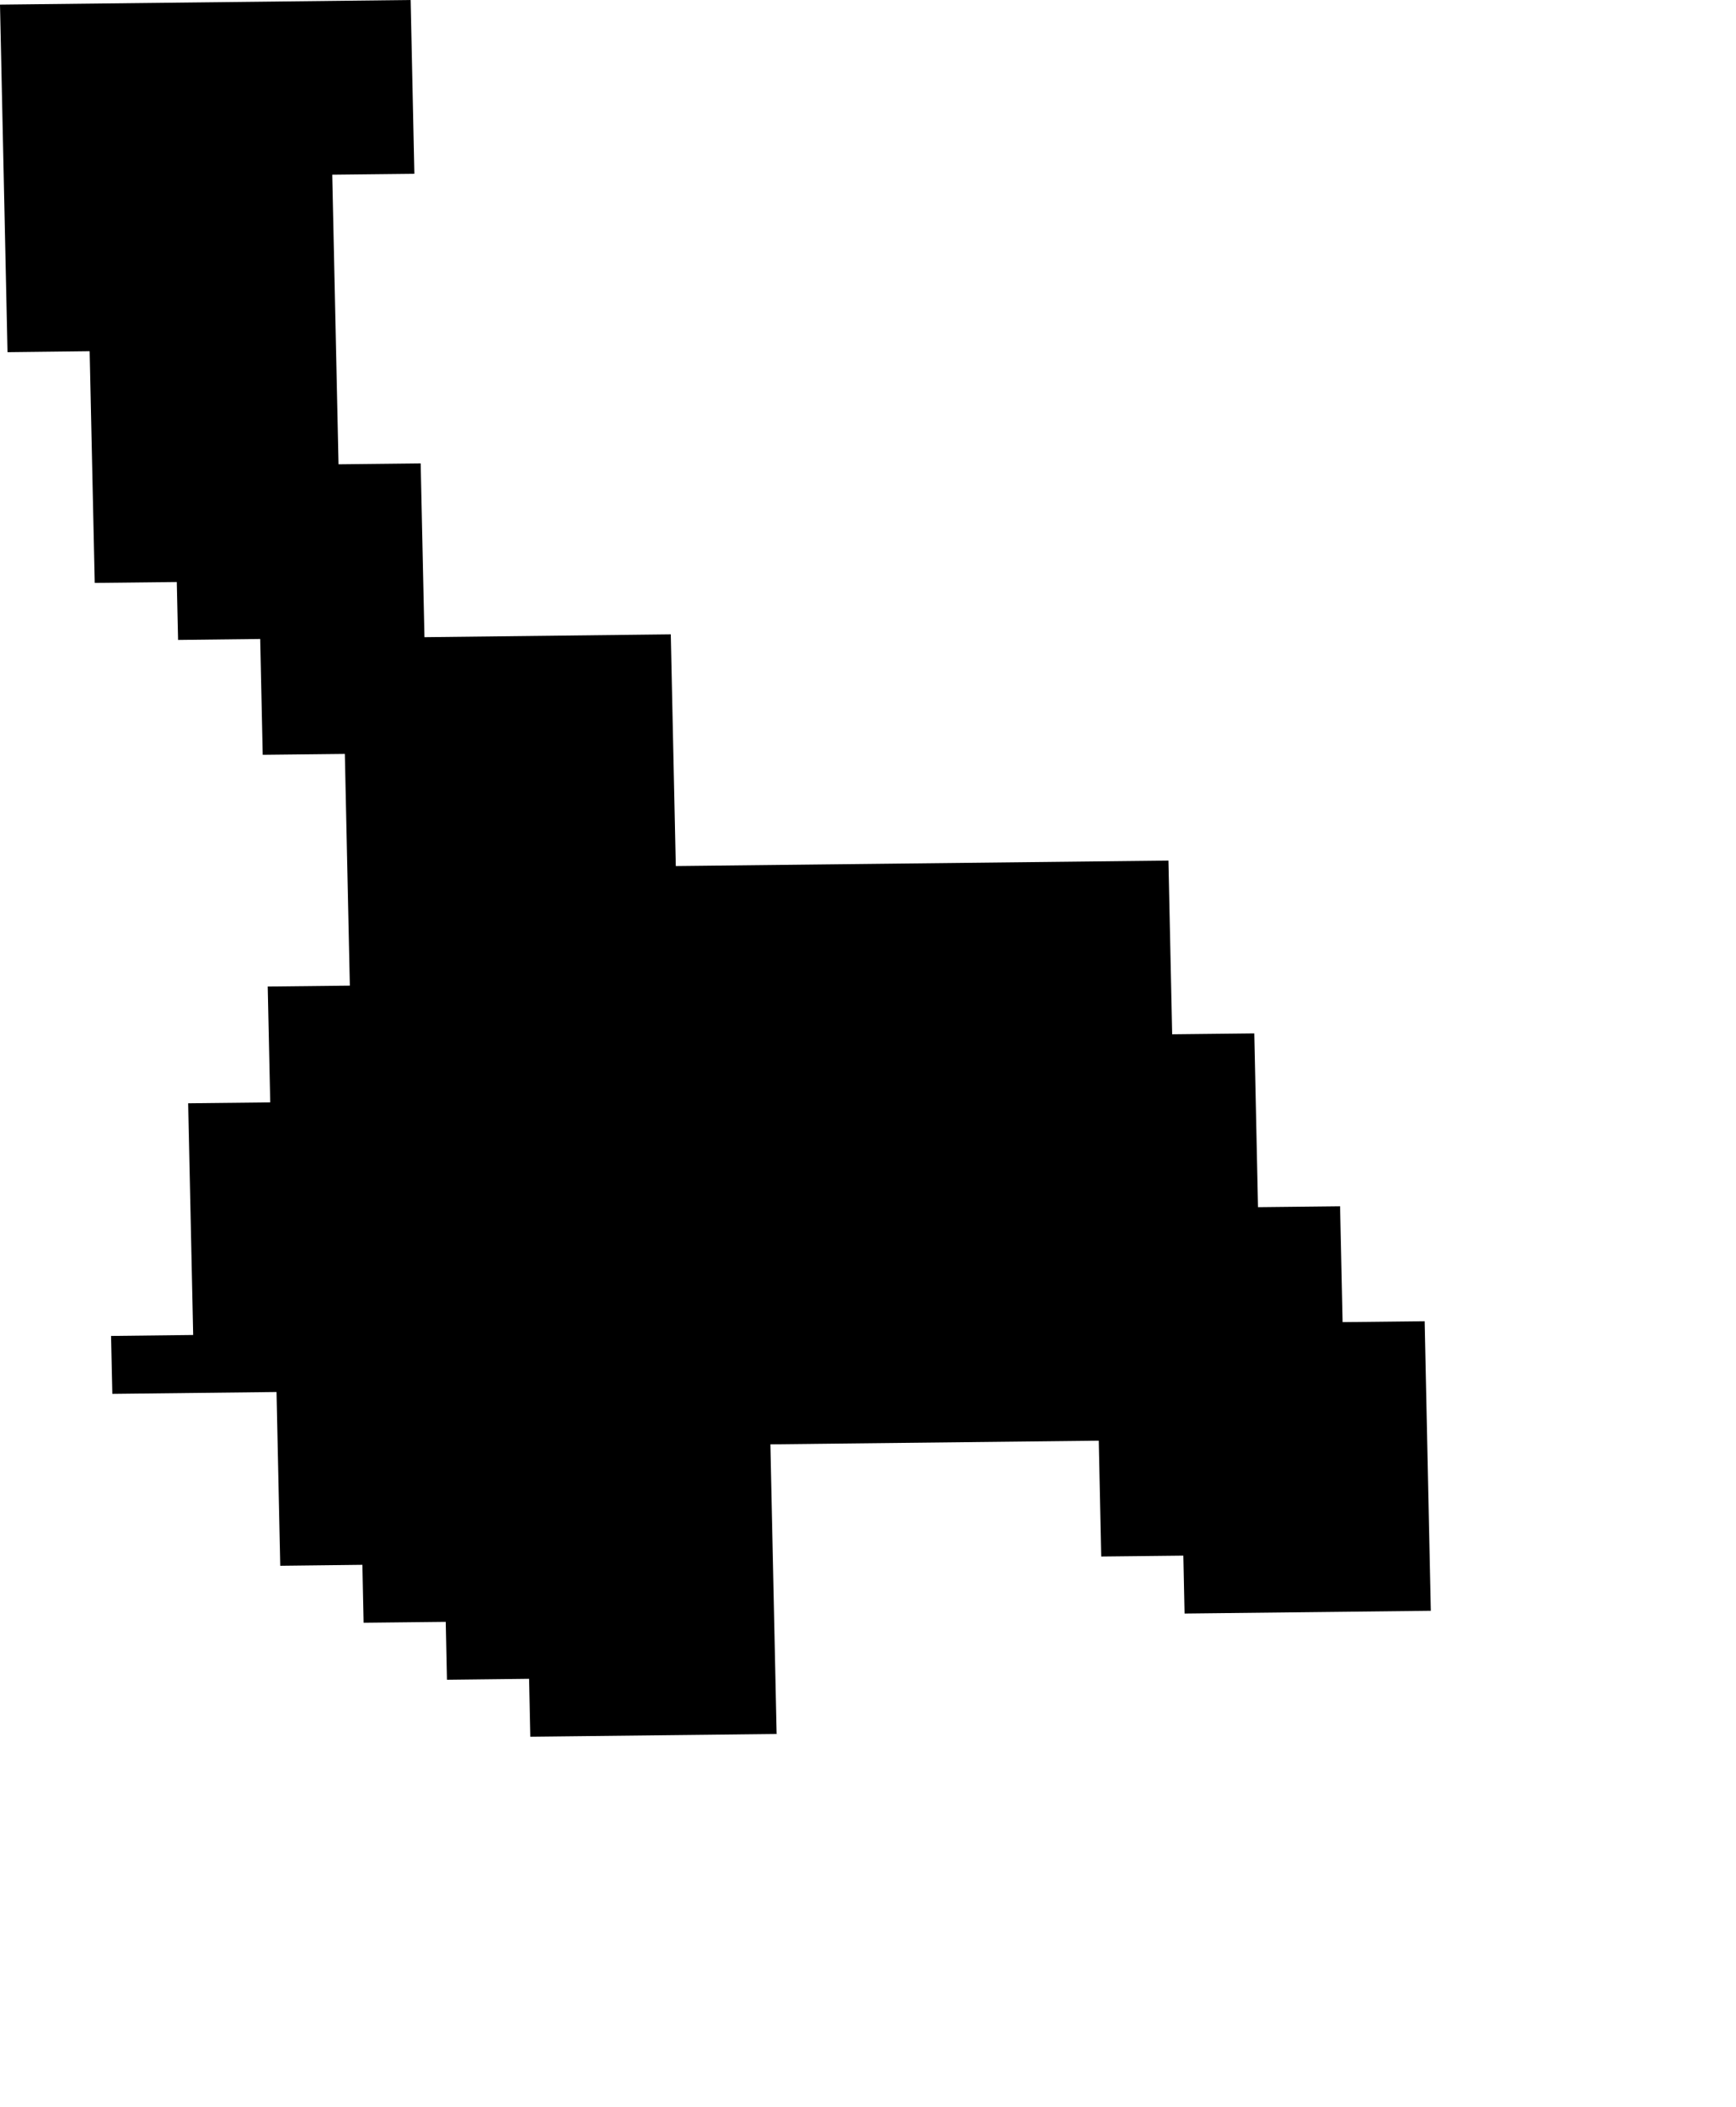 <svg width="843.983" height="1024" class="wof-locality" edtf:cessation="" edtf:inception="" id="wof-%!s(int64=101770027)" mz:is_ceased="-1" mz:is_current="1" mz:is_deprecated="-1" mz:is_superseded="0" mz:is_superseding="0" mz:latitude="45.508093" mz:longitude="8.812708" mz:max_latitude="45.526536" mz:max_longitude="8.825836" mz:min_latitude="45.499522" mz:min_longitude="8.803571" mz:uri="https://data.whosonfirst.org/101/770/027/101770027.geojson" viewBox="0 0 843.98 1024.00" wof:belongsto="85685243,102191581,404468399,85633253,404227497" wof:country="IT" wof:id="101770027" wof:lastmodified="1690935743" wof:name="Cuggiono" wof:parent_id="404468399" wof:path="101/770/027/101770027.geojson" wof:placetype="locality" wof:repo="whosonfirst-data-admin-it" wof:superseded_by="" wof:supersedes="" xmlns="http://www.w3.org/2000/svg" xmlns:edtf="x-urn:namespaces#edtf" xmlns:mz="x-urn:namespaces#mz" xmlns:wof="x-urn:namespaces#wof"><path d="M161.523 84.886,164.585 225.633,204.513 225.195,206.356 309.644,326.109 308.269,328.545 420.867,568.05 418.211,569.862 502.628,609.79 502.191,611.602 586.639,651.498 586.202,652.717 642.501,692.614 642.063,695.613 782.779,575.892 784.123,575.298 755.973,535.37 756.411,534.183 700.112,374.534 701.893,377.565 842.64,257.813 843.983,257.219 815.834,217.291 816.302,216.698 788.153,176.77 788.59,176.176 760.441,136.248 760.909,134.436 676.461,54.612 677.367,53.987 649.218,93.915 648.749,91.478 536.151,131.374 535.714,130.156 479.415,170.084 478.978,167.647 366.38,127.719 366.817,126.501 310.519,86.573 310.987,85.948 282.838,46.051 283.275,43.583 170.677,3.655 171.146,0 2.249,199.639 0,201.451 84.448,161.523 84.886 Z"/></svg>